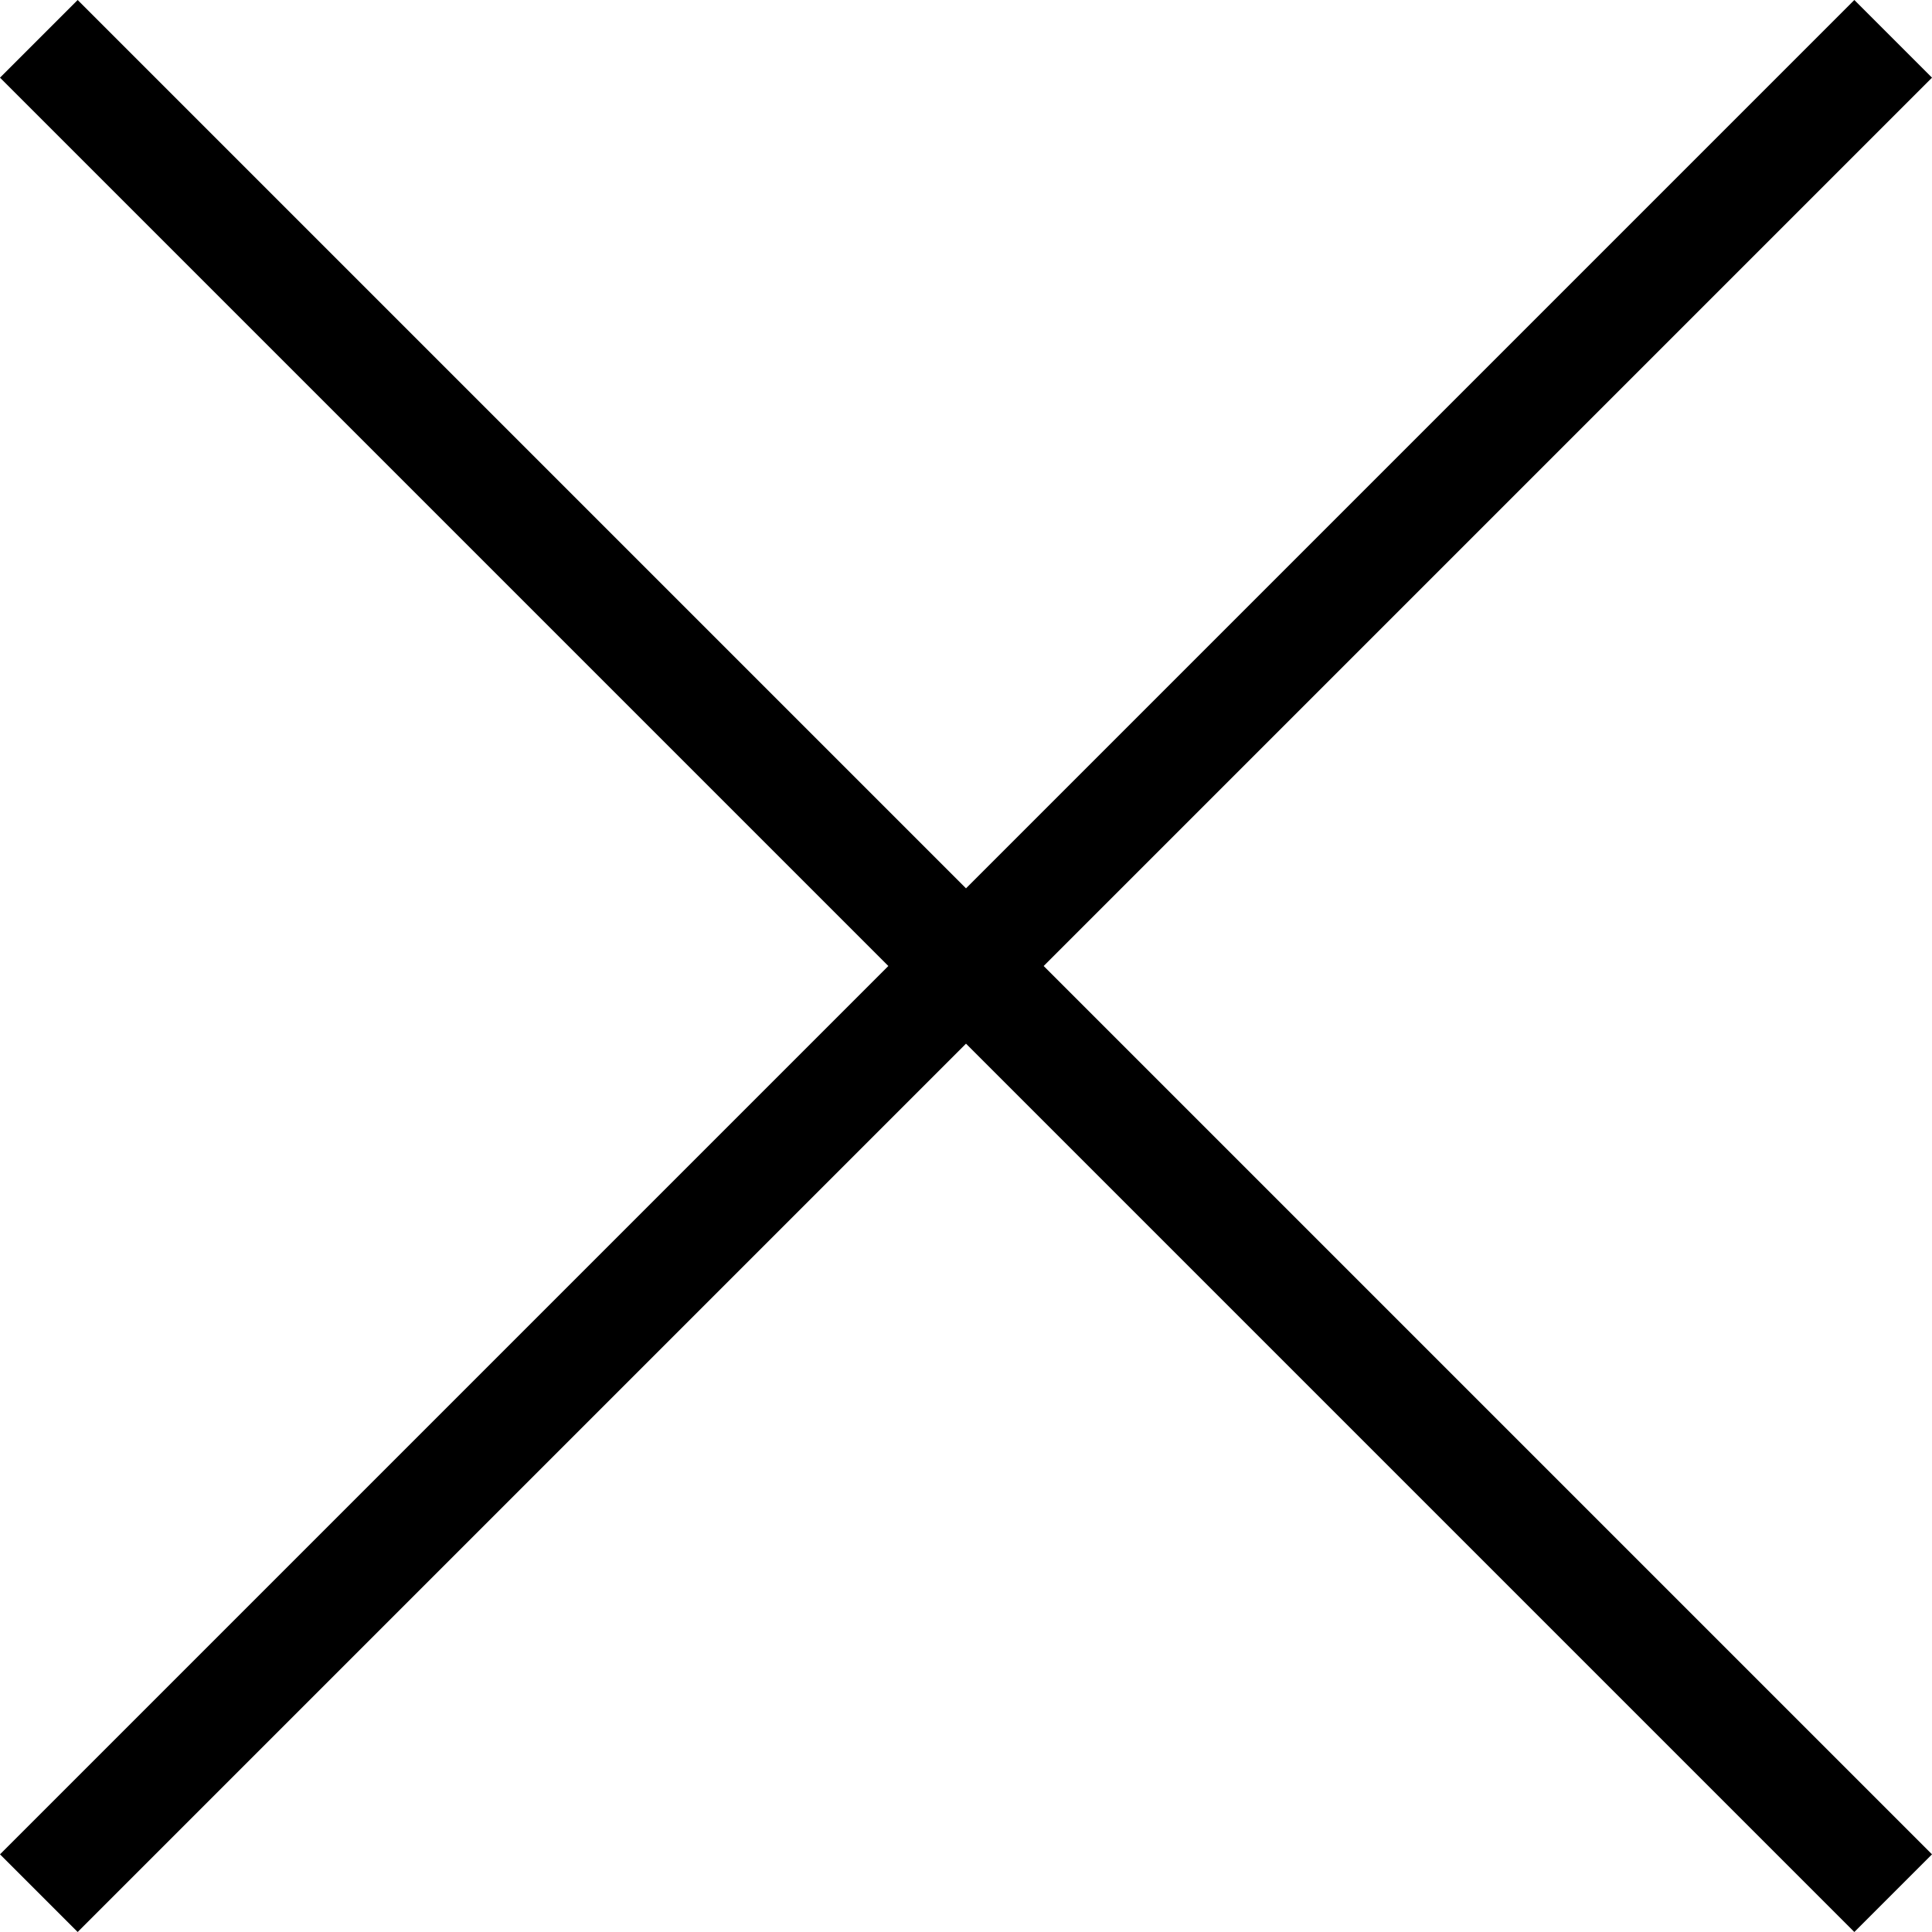 <svg xmlns="http://www.w3.org/2000/svg" width="60" height="60" viewBox="0 0 60 60" fill="none"><path d="M57.588 0L30 27.588L2.412 0L0 2.412L27.588 30L0 57.588L2.412 60L30 32.412L57.588 60L60 57.588L32.412 30L60 2.412L57.588 0Z" fill="black"></path></svg>